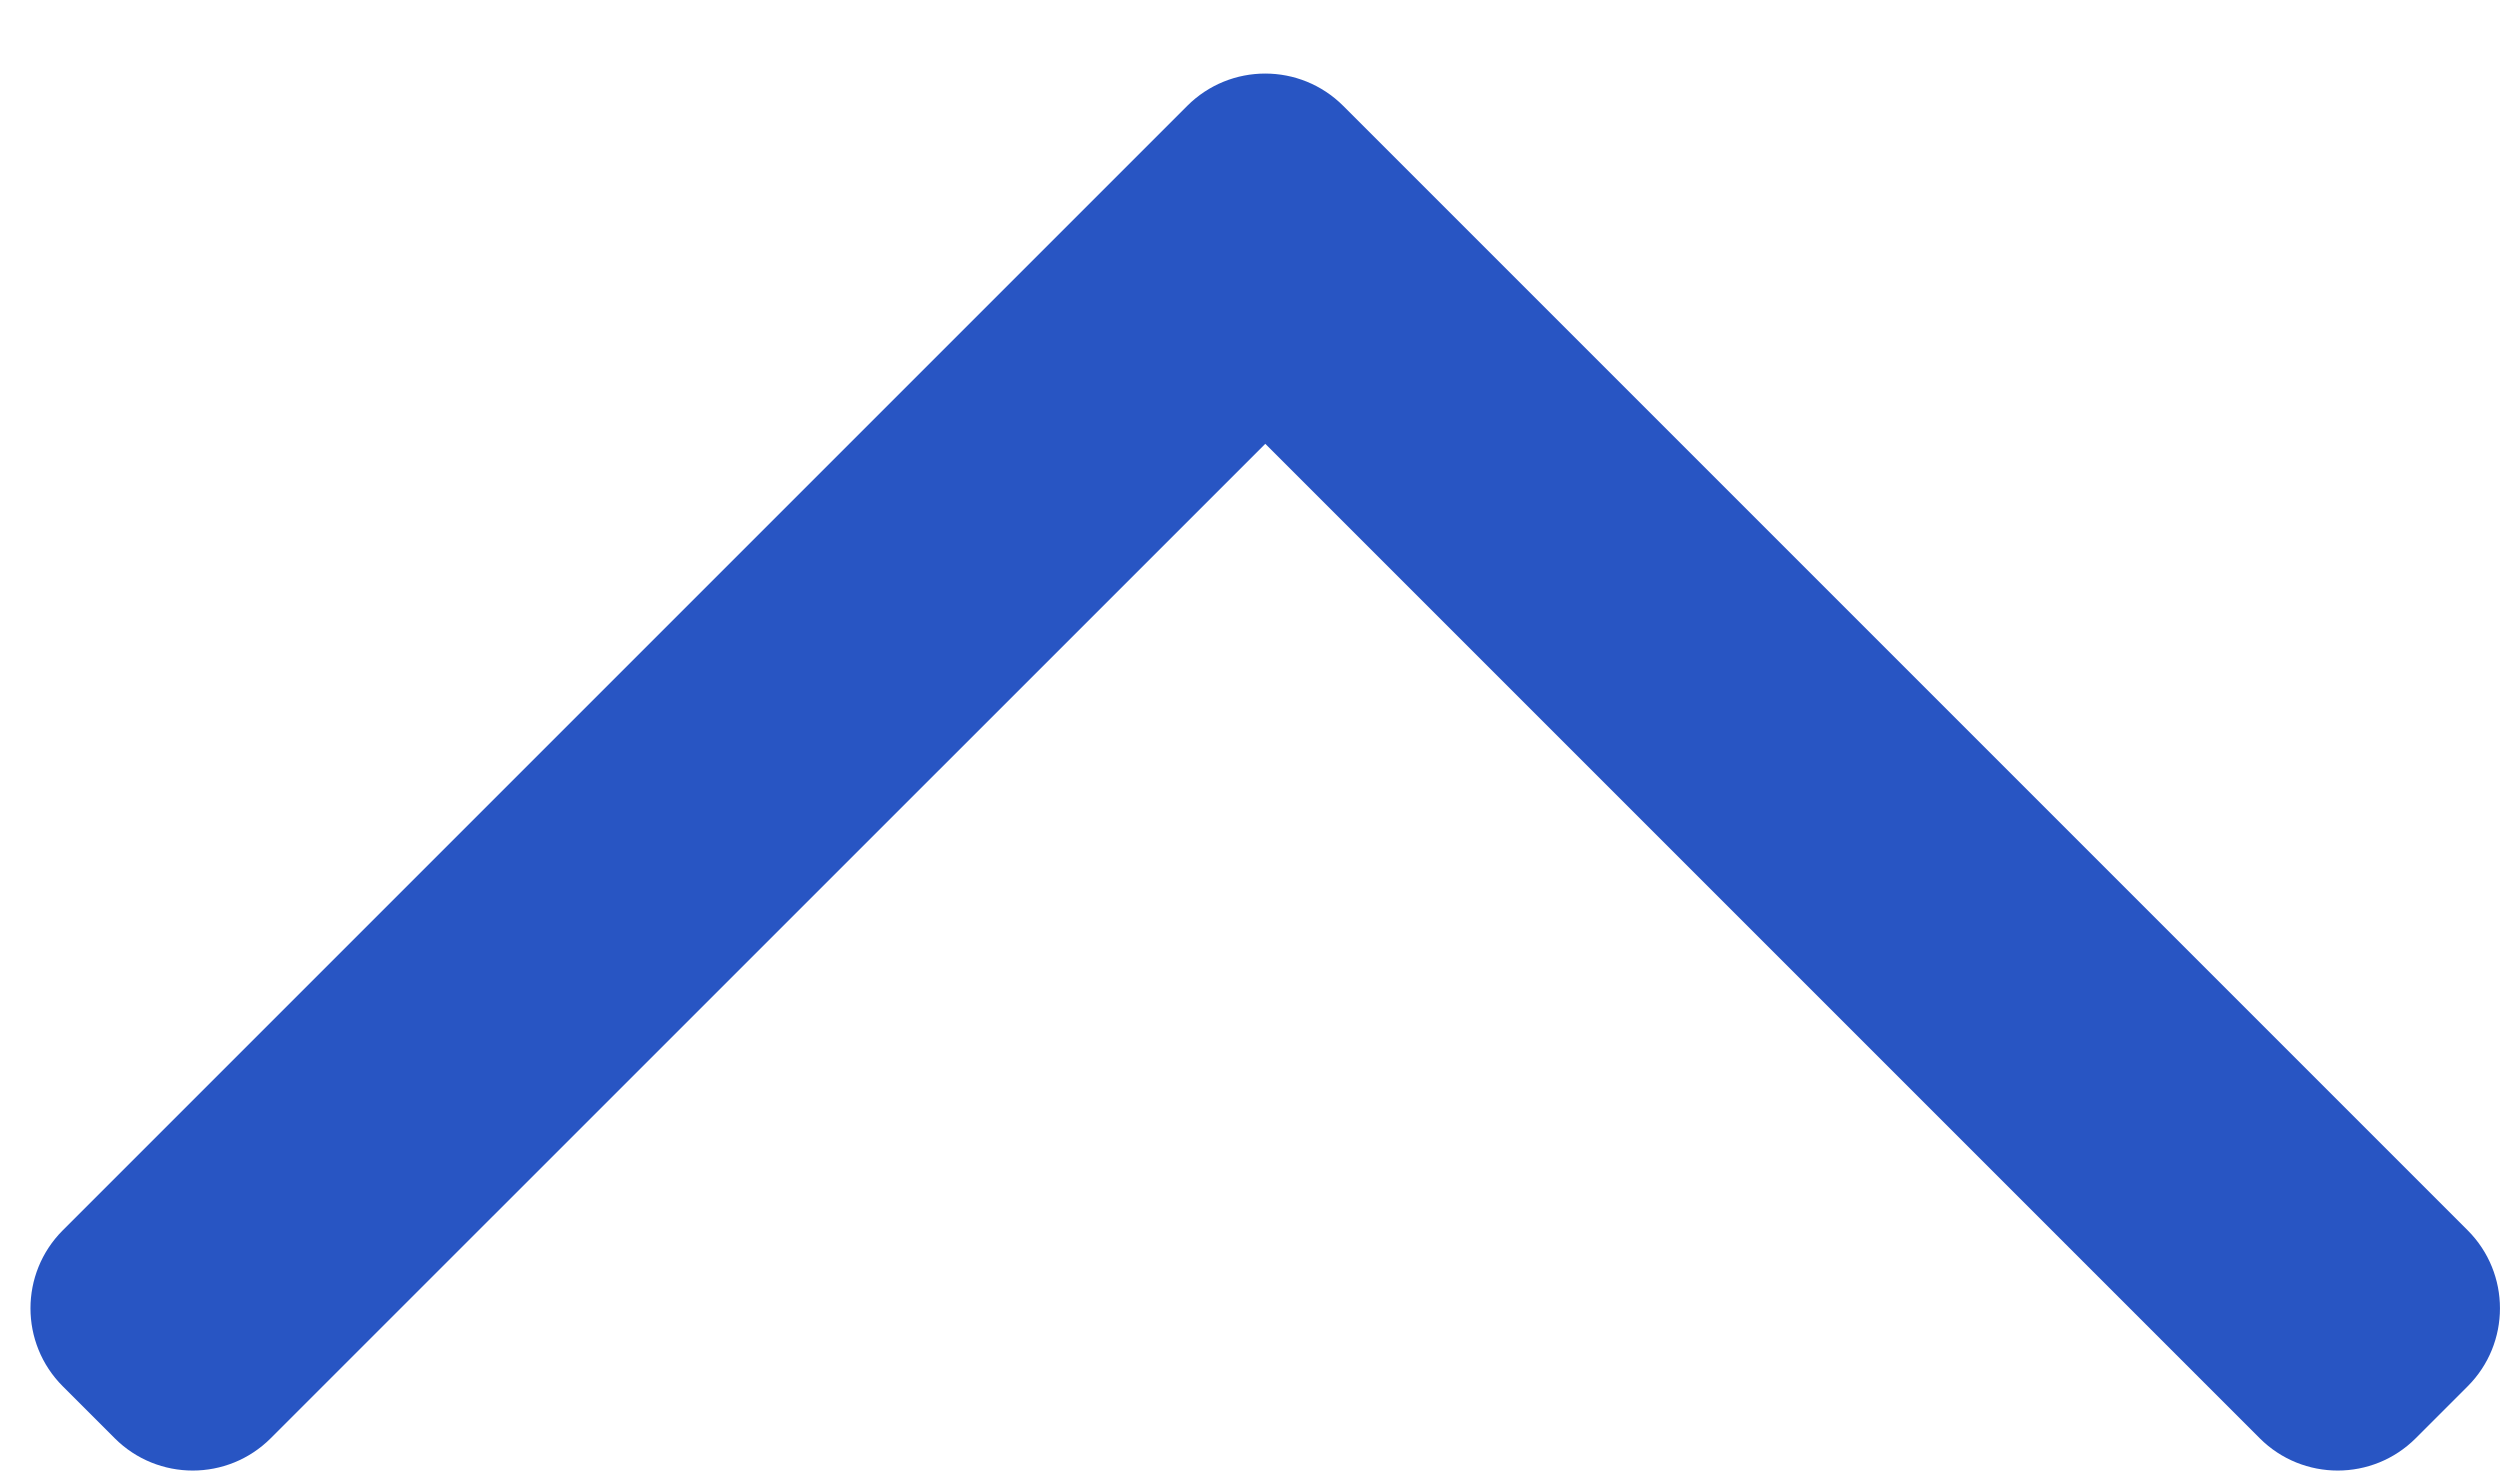 <svg width="17" height="10" viewBox="0 0 17 10" fill="none" xmlns="http://www.w3.org/2000/svg">
<g clip-path="url(#clip0_79_2)">
<path fill-rule="evenodd" clip-rule="evenodd" d="M8.073 0.72C8.366 0.427 8.841 0.427 9.134 0.72L16.78 8.366C17.073 8.659 17.073 9.134 16.78 9.427L16.427 9.78C16.134 10.073 15.659 10.073 15.366 9.78L8.604 3.018L1.841 9.78C1.548 10.073 1.073 10.073 0.78 9.78L0.427 9.427C0.134 9.134 0.134 8.659 0.427 8.366L8.073 0.72Z" fill="#2855C3"/>
</g>
<defs>
<clipPath id="clip0_79_2">
<rect width="17" height="10" fill="white" transform="translate(17 10) rotate(-180)"/>
</clipPath>
</defs>
</svg>
